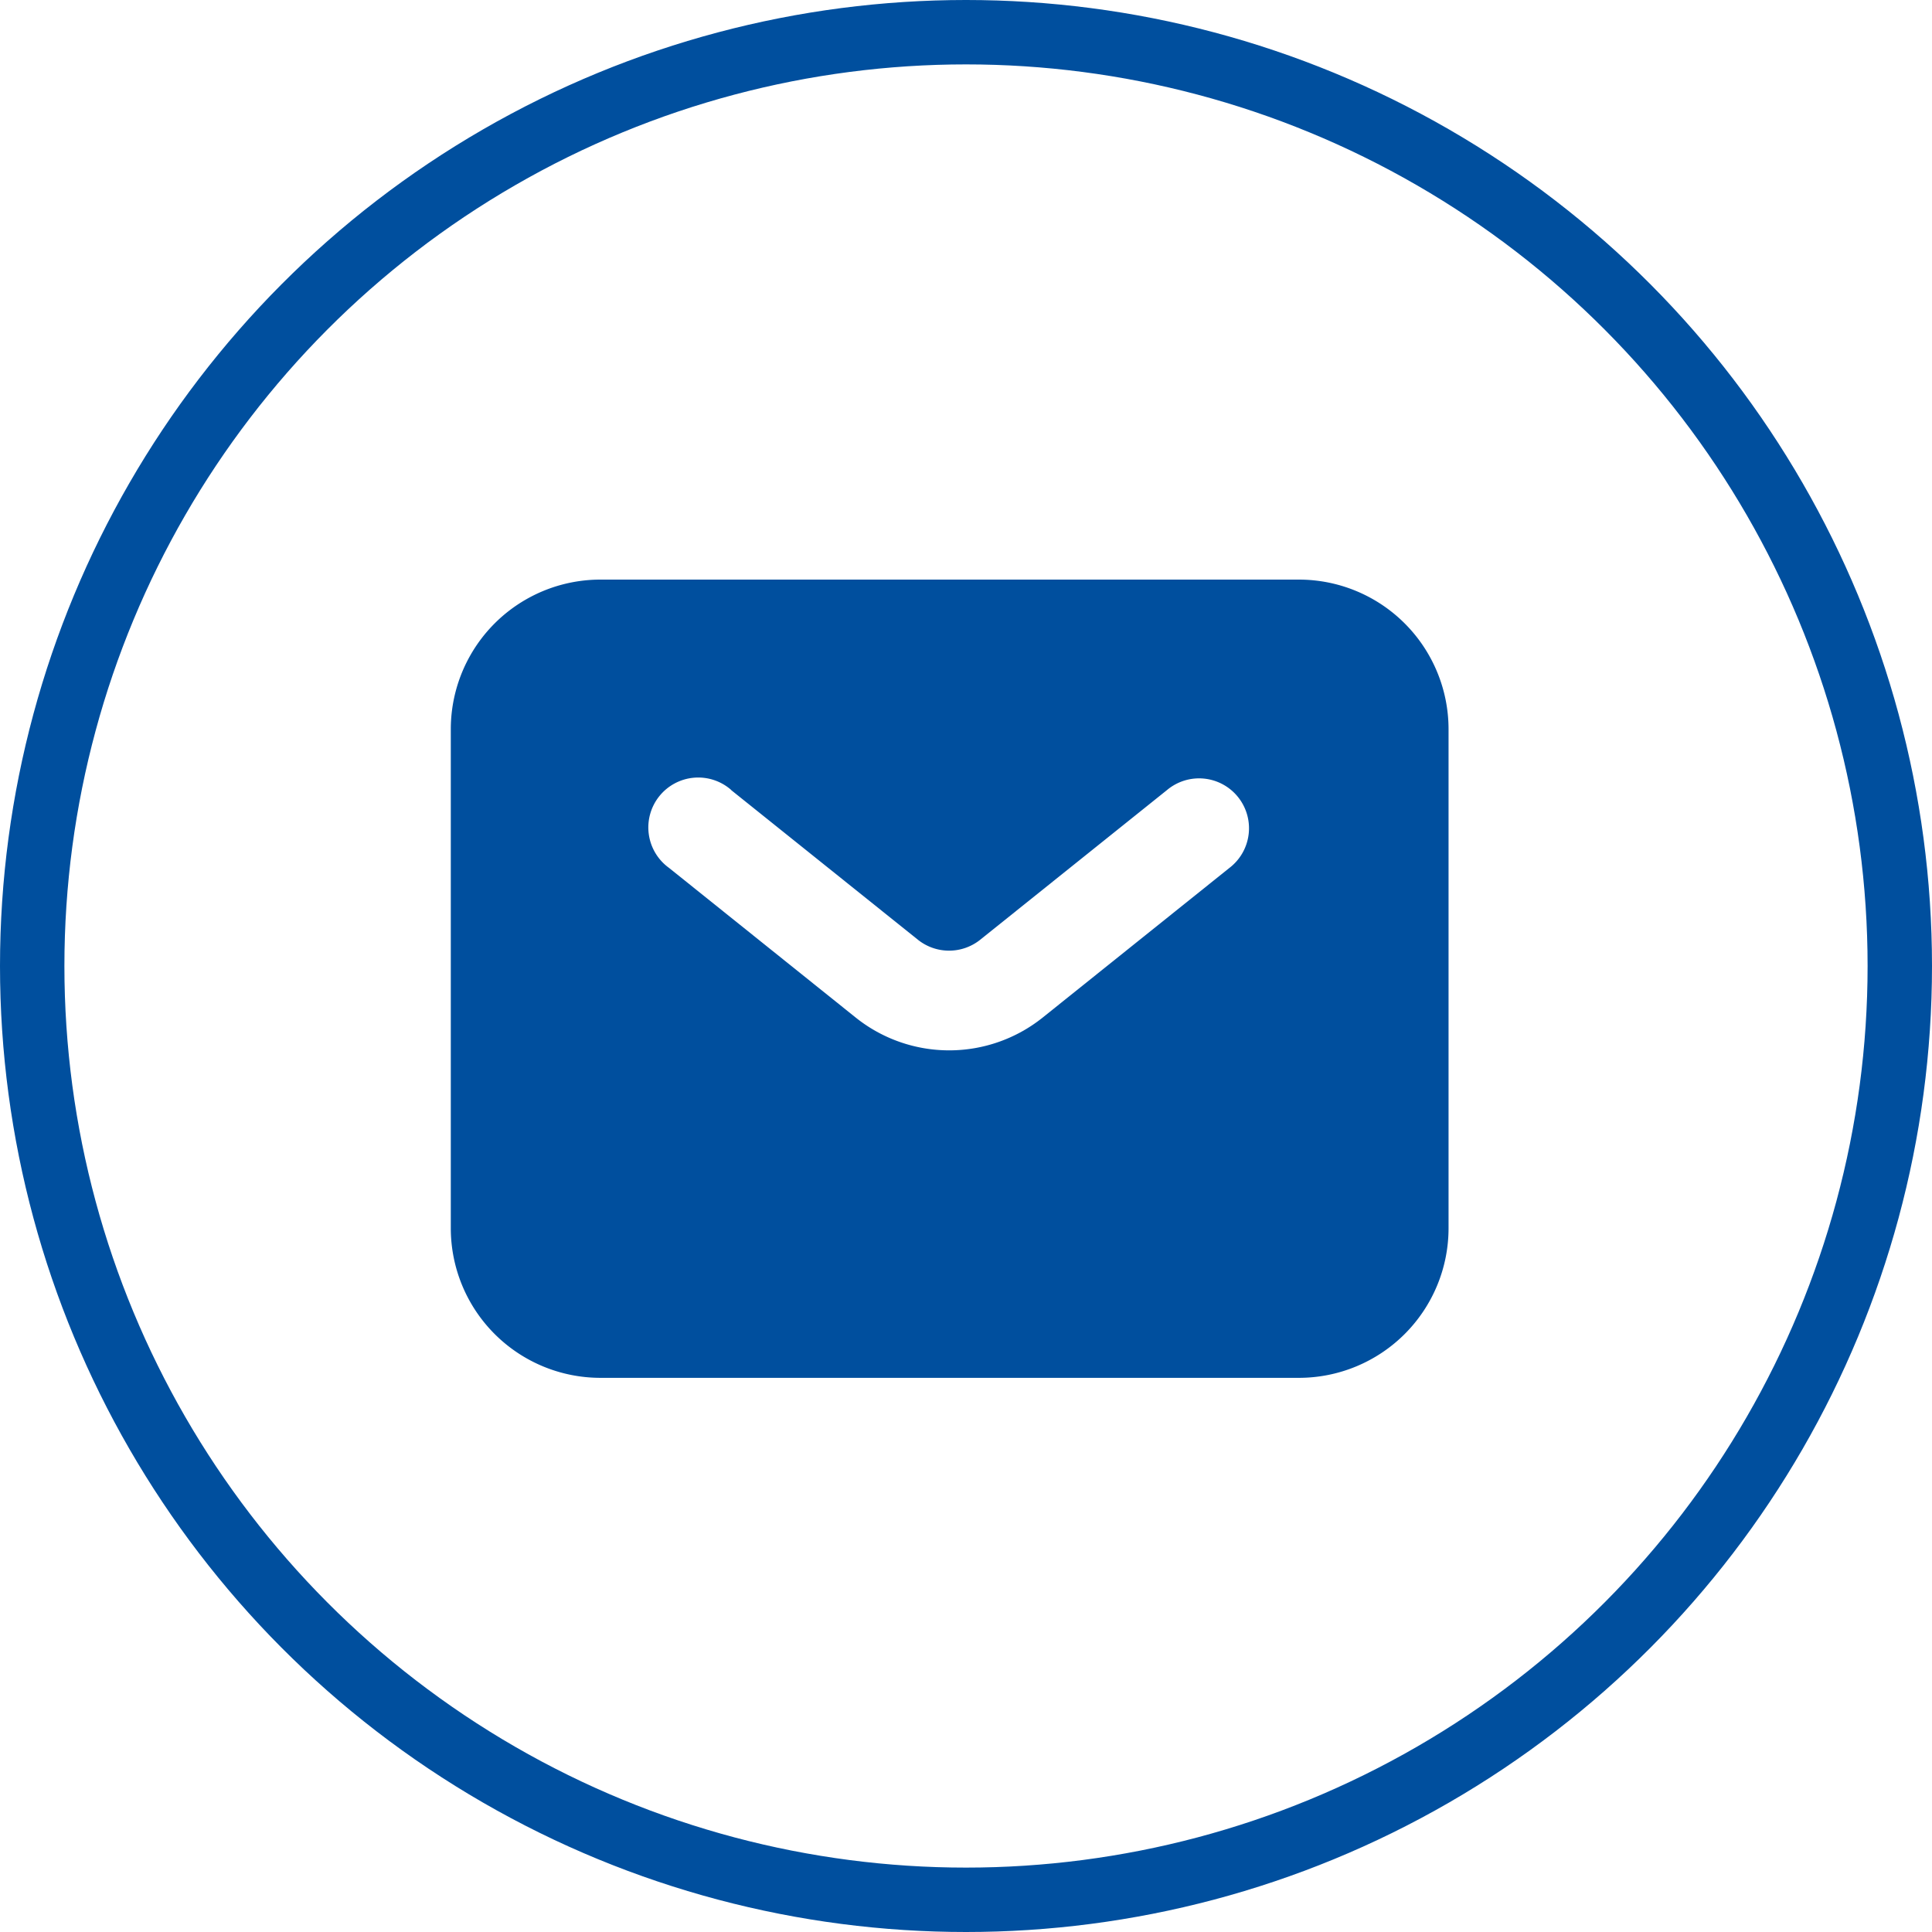 <svg xmlns="http://www.w3.org/2000/svg" viewBox="0 0 30 30">
  <g fill="none" stroke="#004f9e">
    <circle cx="15" cy="15" r="15" stroke="none"/>
    <circle cx="15" cy="15" r="14.5"/>
  </g>
  <path fill="#004f9e" fill-rule="evenodd" d="M9.324 21.395A2.324 2.324 0 0 1 7 19.071v-7.747A2.324 2.324 0 0 1 9.324 9h10.845a2.324 2.324 0 0 1 2.324 2.324v7.747a2.324 2.324 0 0 1-2.324 2.324Zm2.033-9.126a.775.775 0 1 0-.968 1.208l2.9 2.325a2.324 2.324 0 0 0 2.9 0l2.9-2.324a.775.775 0 1 0-.968-1.21l-2.9 2.324a.775.775 0 0 1-.968 0l-2.9-2.324Z"/>
</svg>
